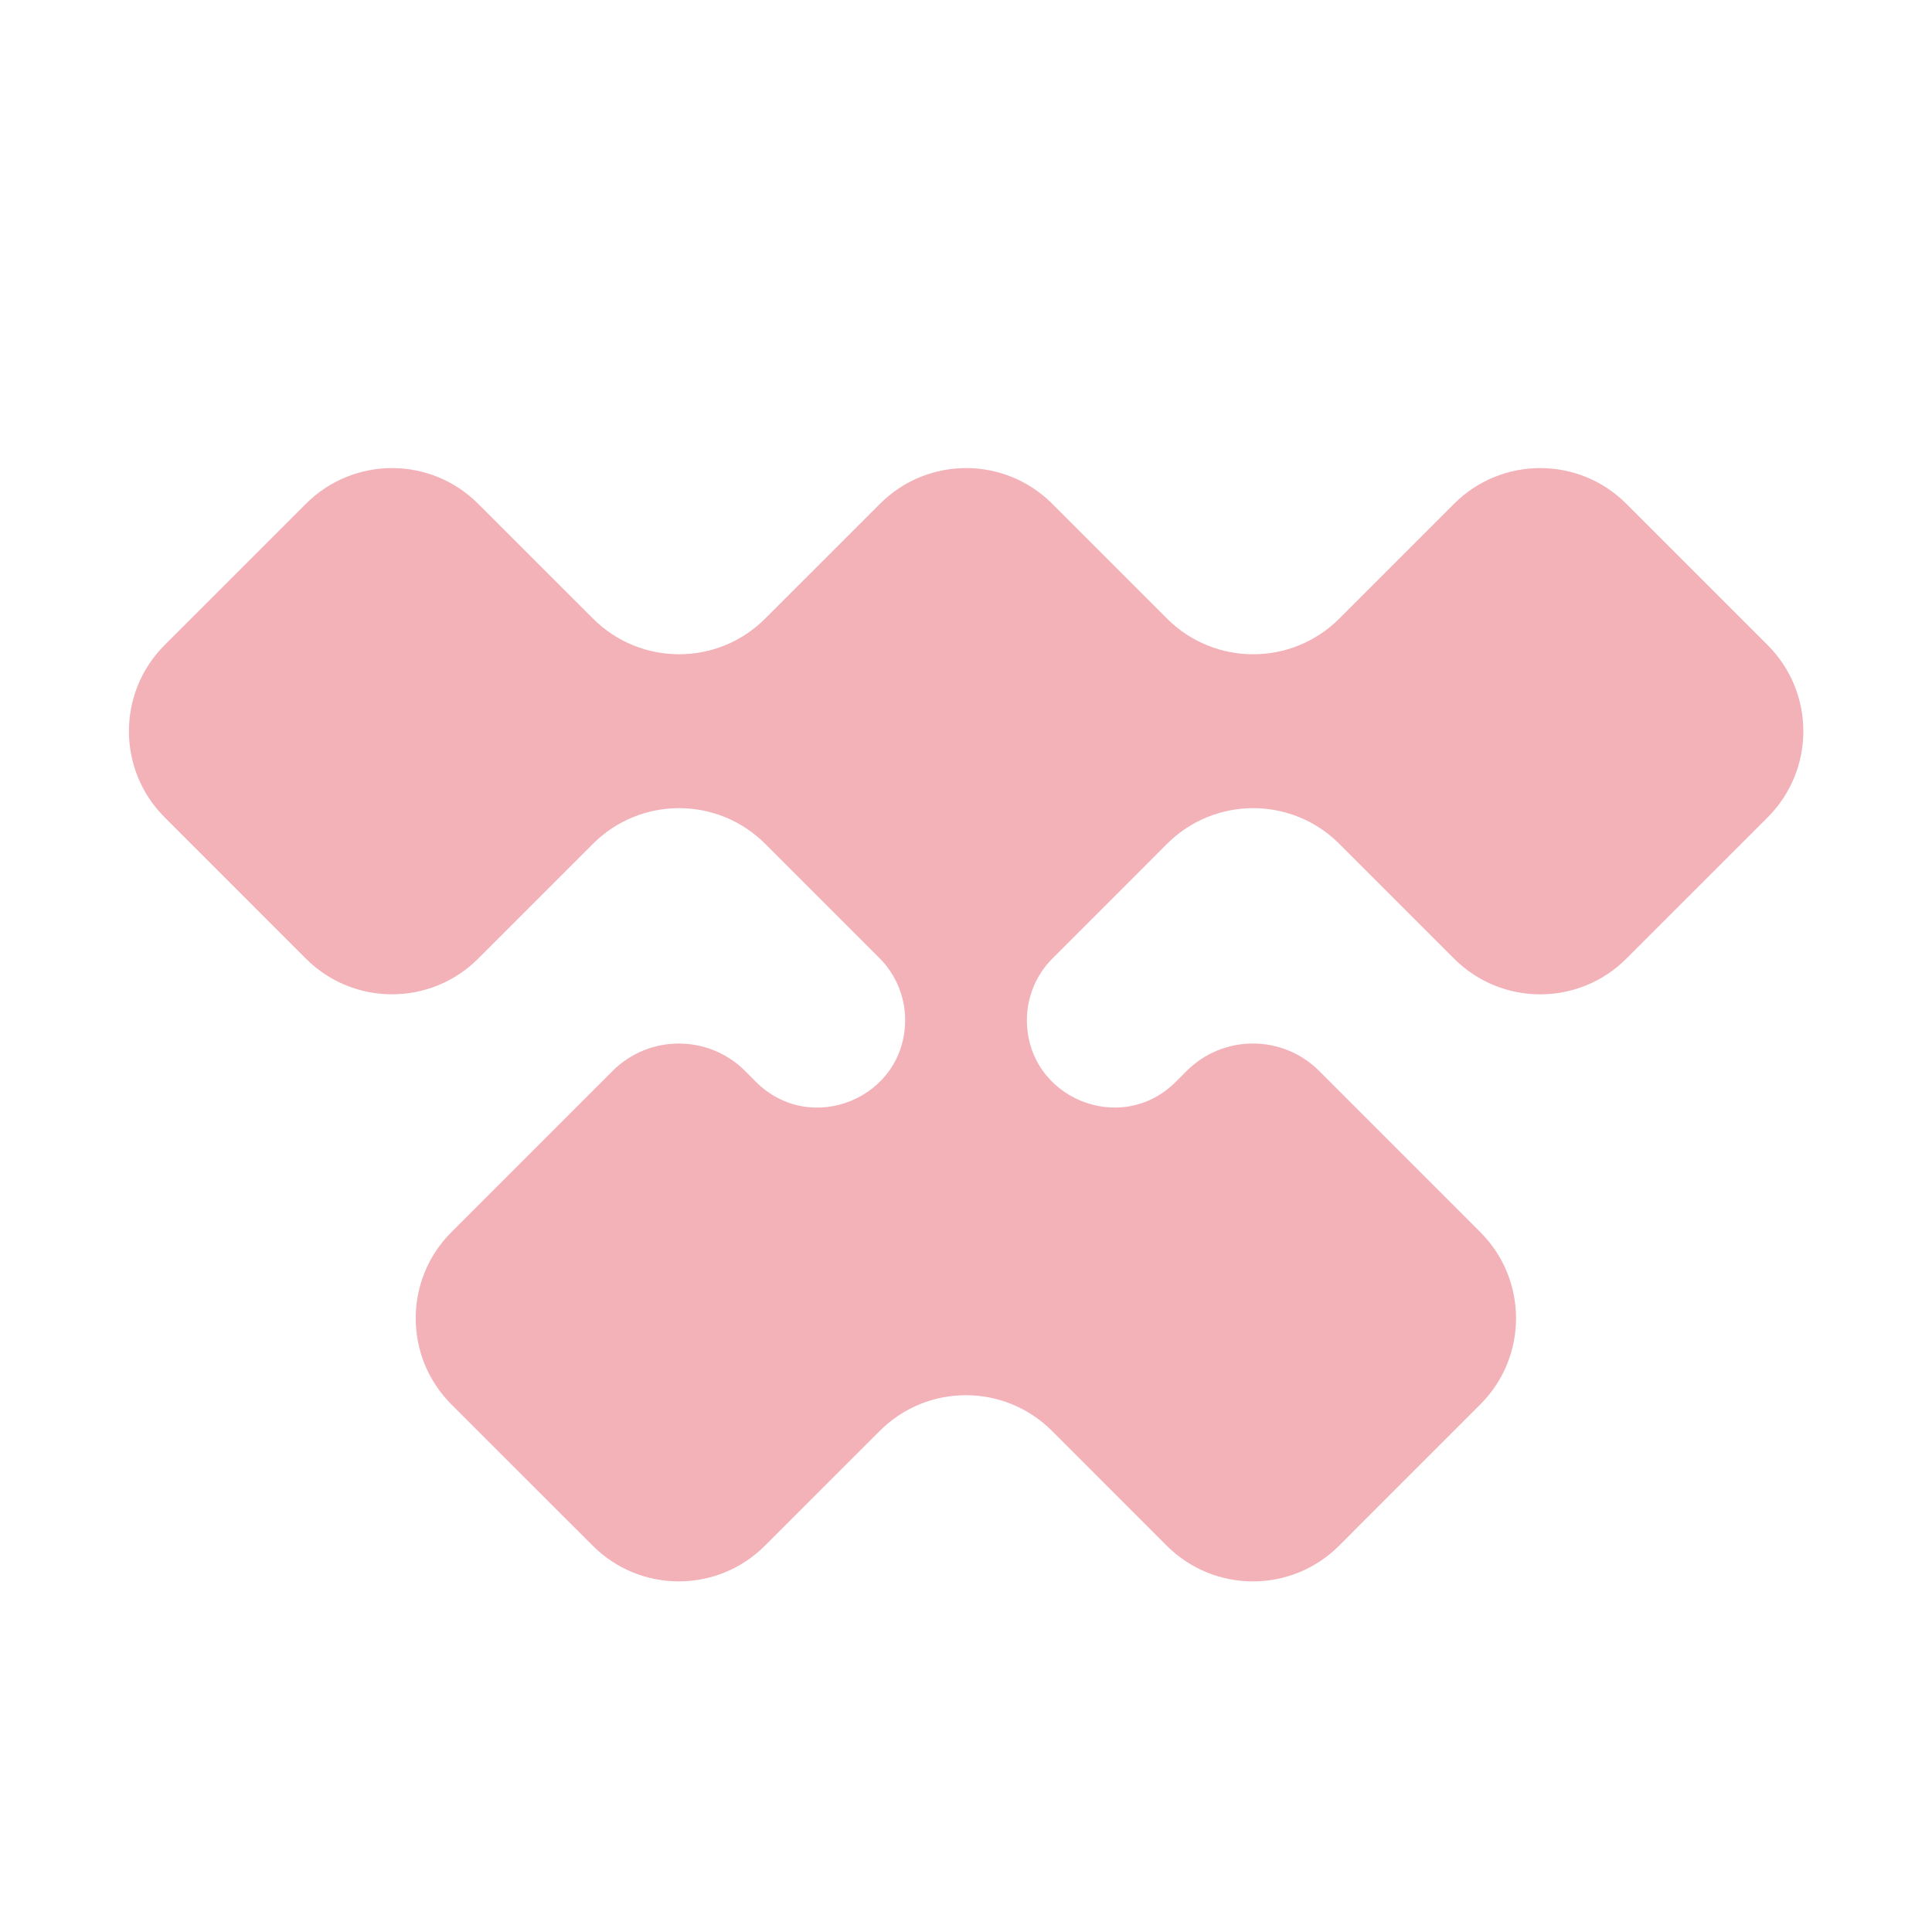<svg width="40" height="40" viewBox="0 0 40 40" fill="none" xmlns="http://www.w3.org/2000/svg">
<g id="icon_tier-platinum">
<path id="icon" d="M12.277 12.807L9.899 10.43C8.915 9.445 7.319 9.445 6.334 10.43L3.408 13.356C2.423 14.341 2.423 15.937 3.408 16.921L6.334 19.848C7.319 20.832 8.915 20.832 9.899 19.848L12.277 17.47C13.261 16.486 14.858 16.486 15.842 17.47L18.21 19.838C18.549 20.177 18.74 20.638 18.74 21.118C18.74 22.73 16.791 23.538 15.65 22.398L15.427 22.174C14.669 21.416 13.44 21.416 12.682 22.174L9.345 25.511C8.361 26.495 8.361 28.091 9.345 29.076L12.272 32.002C13.256 32.987 14.852 32.987 15.837 32.002L18.215 29.625C19.199 28.64 20.795 28.64 21.78 29.625L24.157 32.003C25.142 32.987 26.738 32.987 27.723 32.003L30.649 29.076C31.634 28.092 31.634 26.495 30.649 25.511L27.311 22.172C26.554 21.416 25.326 21.416 24.57 22.172L24.344 22.398C23.206 23.536 21.261 22.73 21.261 21.121C21.261 20.642 21.451 20.182 21.79 19.844L24.163 17.47C25.148 16.486 26.744 16.486 27.728 17.47L30.106 19.848C31.09 20.833 32.687 20.833 33.671 19.848L36.598 16.922C37.582 15.937 37.582 14.341 36.598 13.357L33.671 10.43C32.687 9.445 31.09 9.445 30.106 10.43L27.728 12.808C26.744 13.792 25.147 13.792 24.163 12.808L21.785 10.43C20.801 9.445 19.204 9.445 18.22 10.43L15.842 12.807C14.858 13.792 13.262 13.792 12.277 12.807Z" fill="#F3B1B8"/>
</g>
</svg>

